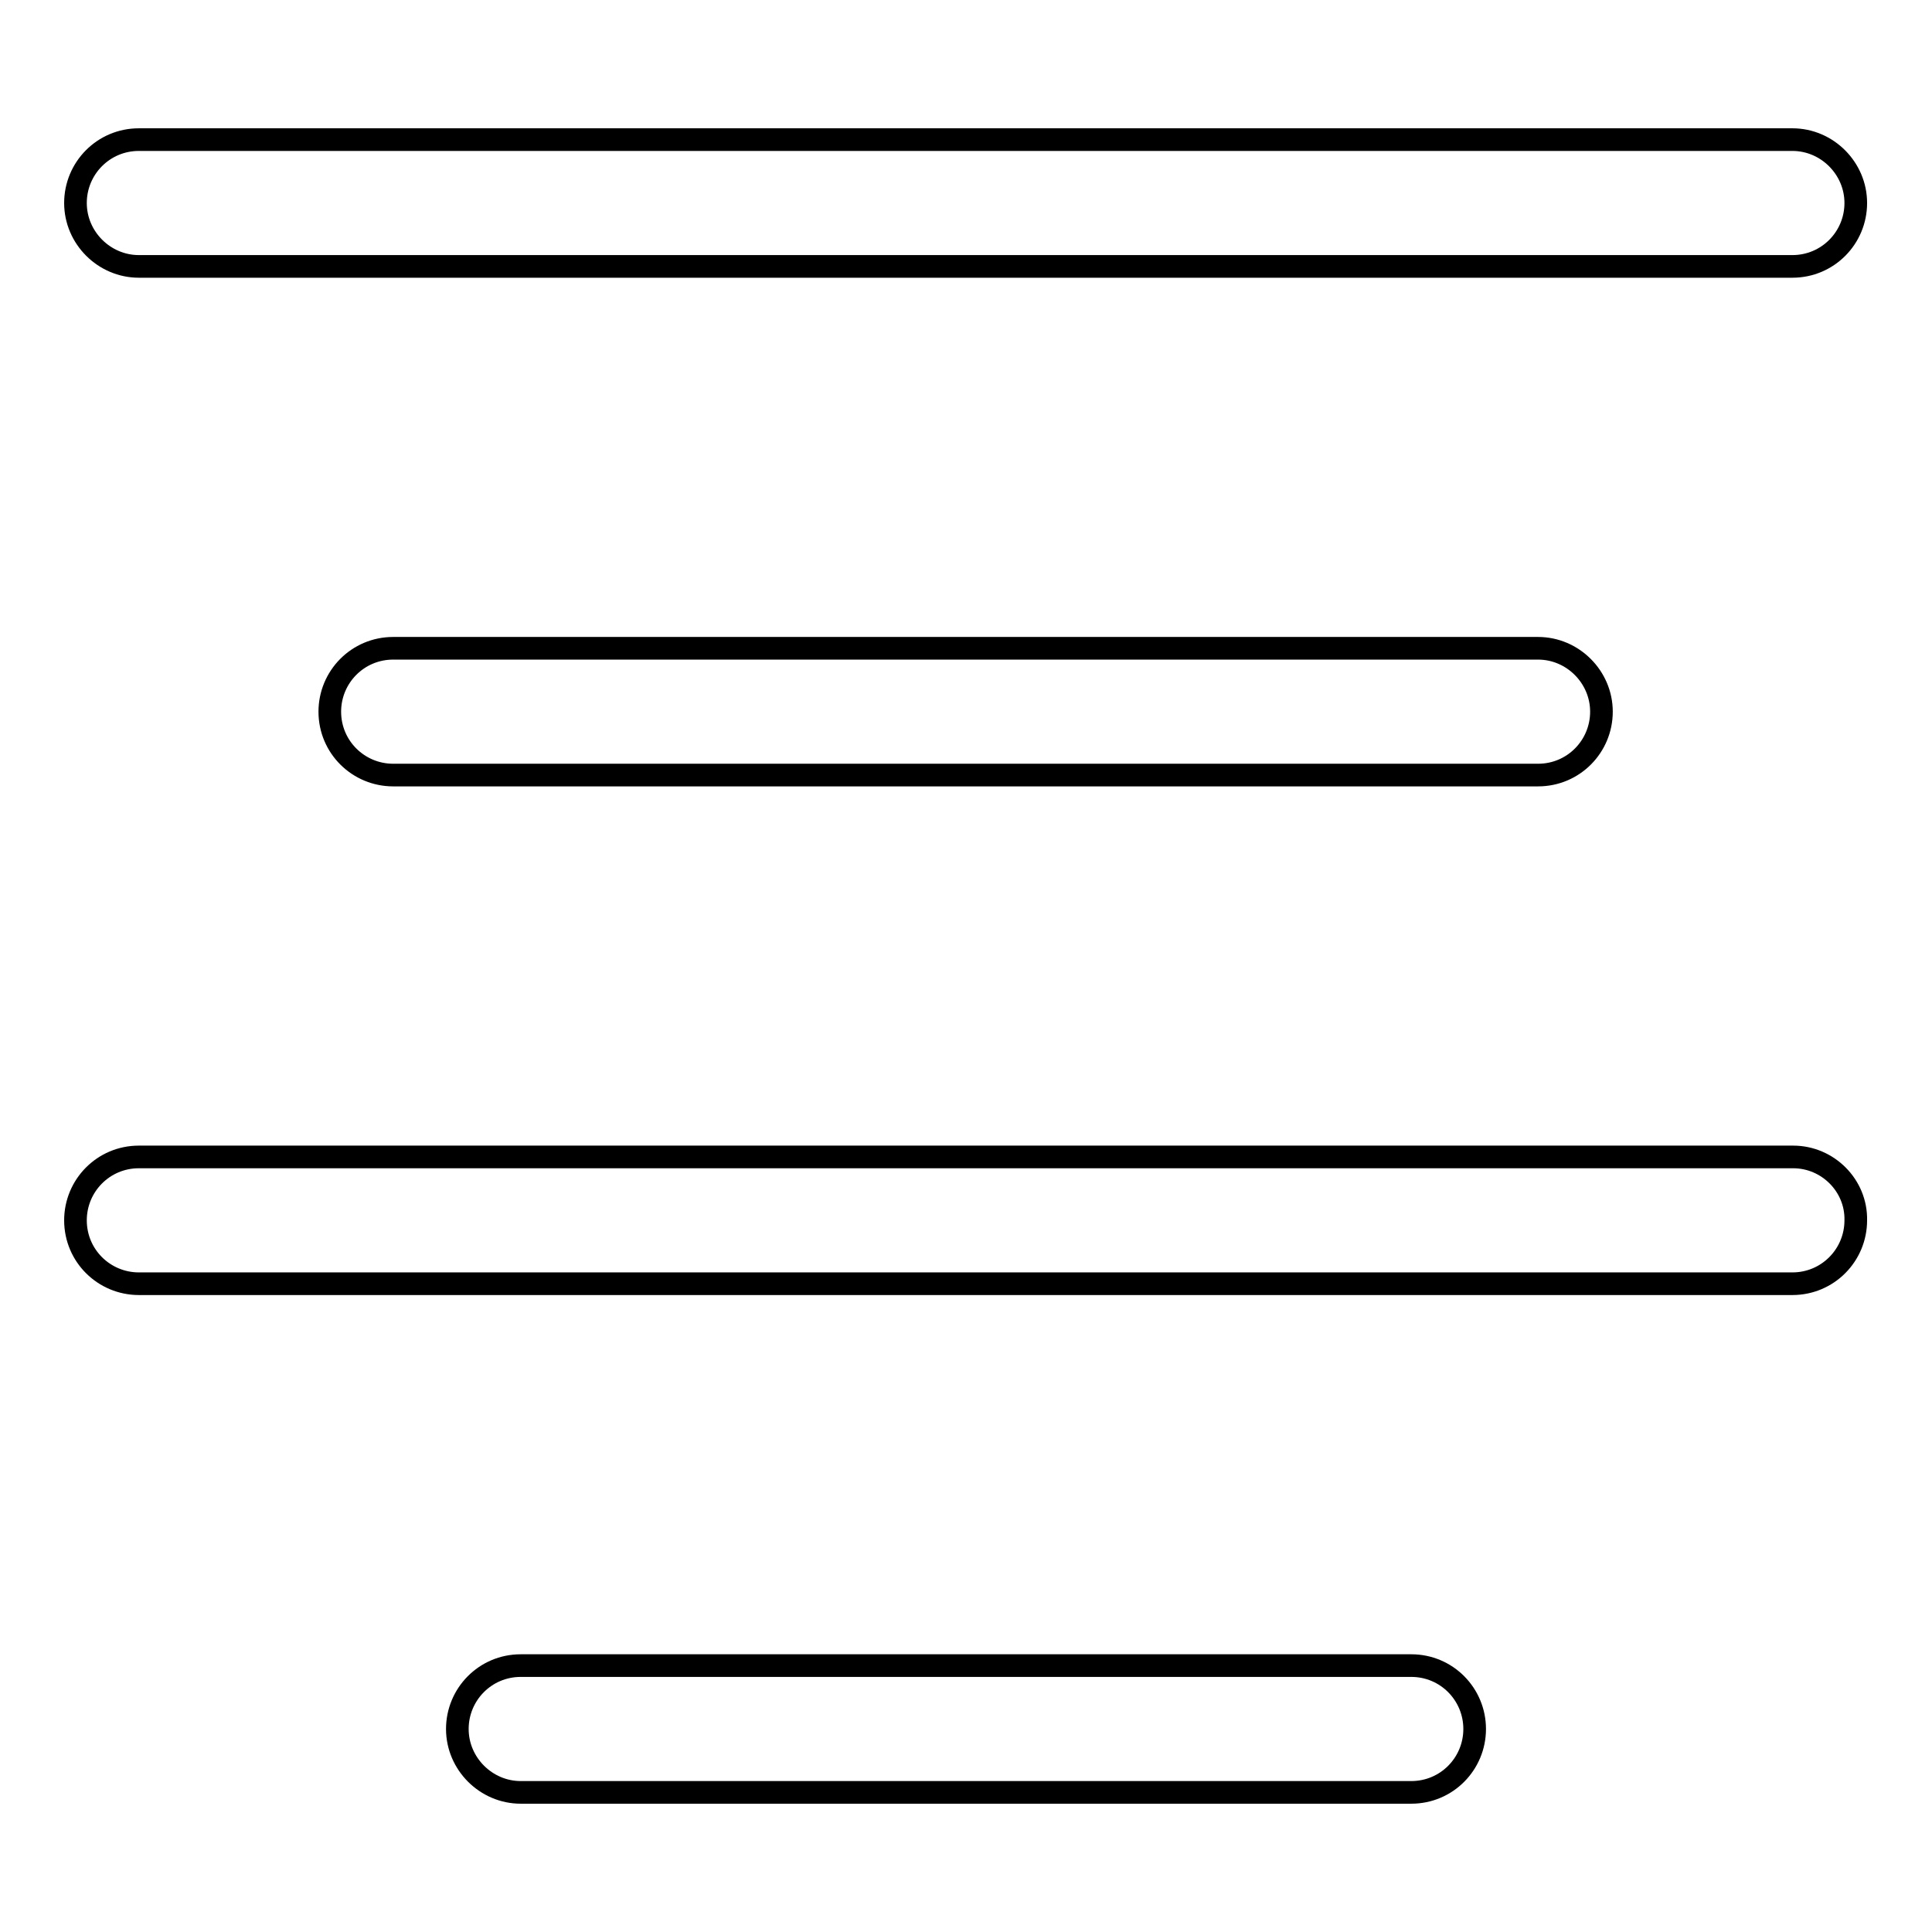 <?xml version="1.0" encoding="utf-8"?>
<!-- Svg Vector Icons : http://www.onlinewebfonts.com/icon -->
<!DOCTYPE svg PUBLIC "-//W3C//DTD SVG 1.1//EN" "http://www.w3.org/Graphics/SVG/1.1/DTD/svg11.dtd">
<svg version="1.1" xmlns="http://www.w3.org/2000/svg" xmlns:xlink="http://www.w3.org/1999/xlink" x="0px" y="0px" viewBox="0 0 256 256" enable-background="new 0 0 256 256" xml:space="preserve">
<g><g><path stroke-width="3" fill-opacity="0" stroke="#000000"  d="M187,220.7H69c-4.7,0-8.4,3.8-8.4,8.4s3.8,8.4,8.4,8.4h118c4.7,0,8.4-3.8,8.4-8.4S191.7,220.7,187,220.7L187,220.7z M237.6,153.3H18.4c-4.7,0-8.4,3.8-8.4,8.4c0,4.7,3.8,8.4,8.4,8.4h219.1c4.7,0,8.4-3.8,8.4-8.4C246,157.1,242.2,153.3,237.6,153.3L237.6,153.3z M52.1,85.9c-4.7,0-8.4,3.8-8.4,8.4c0,4.7,3.8,8.4,8.4,8.4h151.7c4.7,0,8.4-3.8,8.4-8.4c0-4.6-3.8-8.4-8.4-8.4H52.1L52.1,85.9z M18.4,35.3h219.1c4.7,0,8.4-3.8,8.4-8.4c0-4.6-3.8-8.4-8.4-8.4H18.4c-4.7,0-8.4,3.8-8.4,8.4C10,31.5,13.8,35.3,18.4,35.3L18.4,35.3z"/></g></g>
</svg>